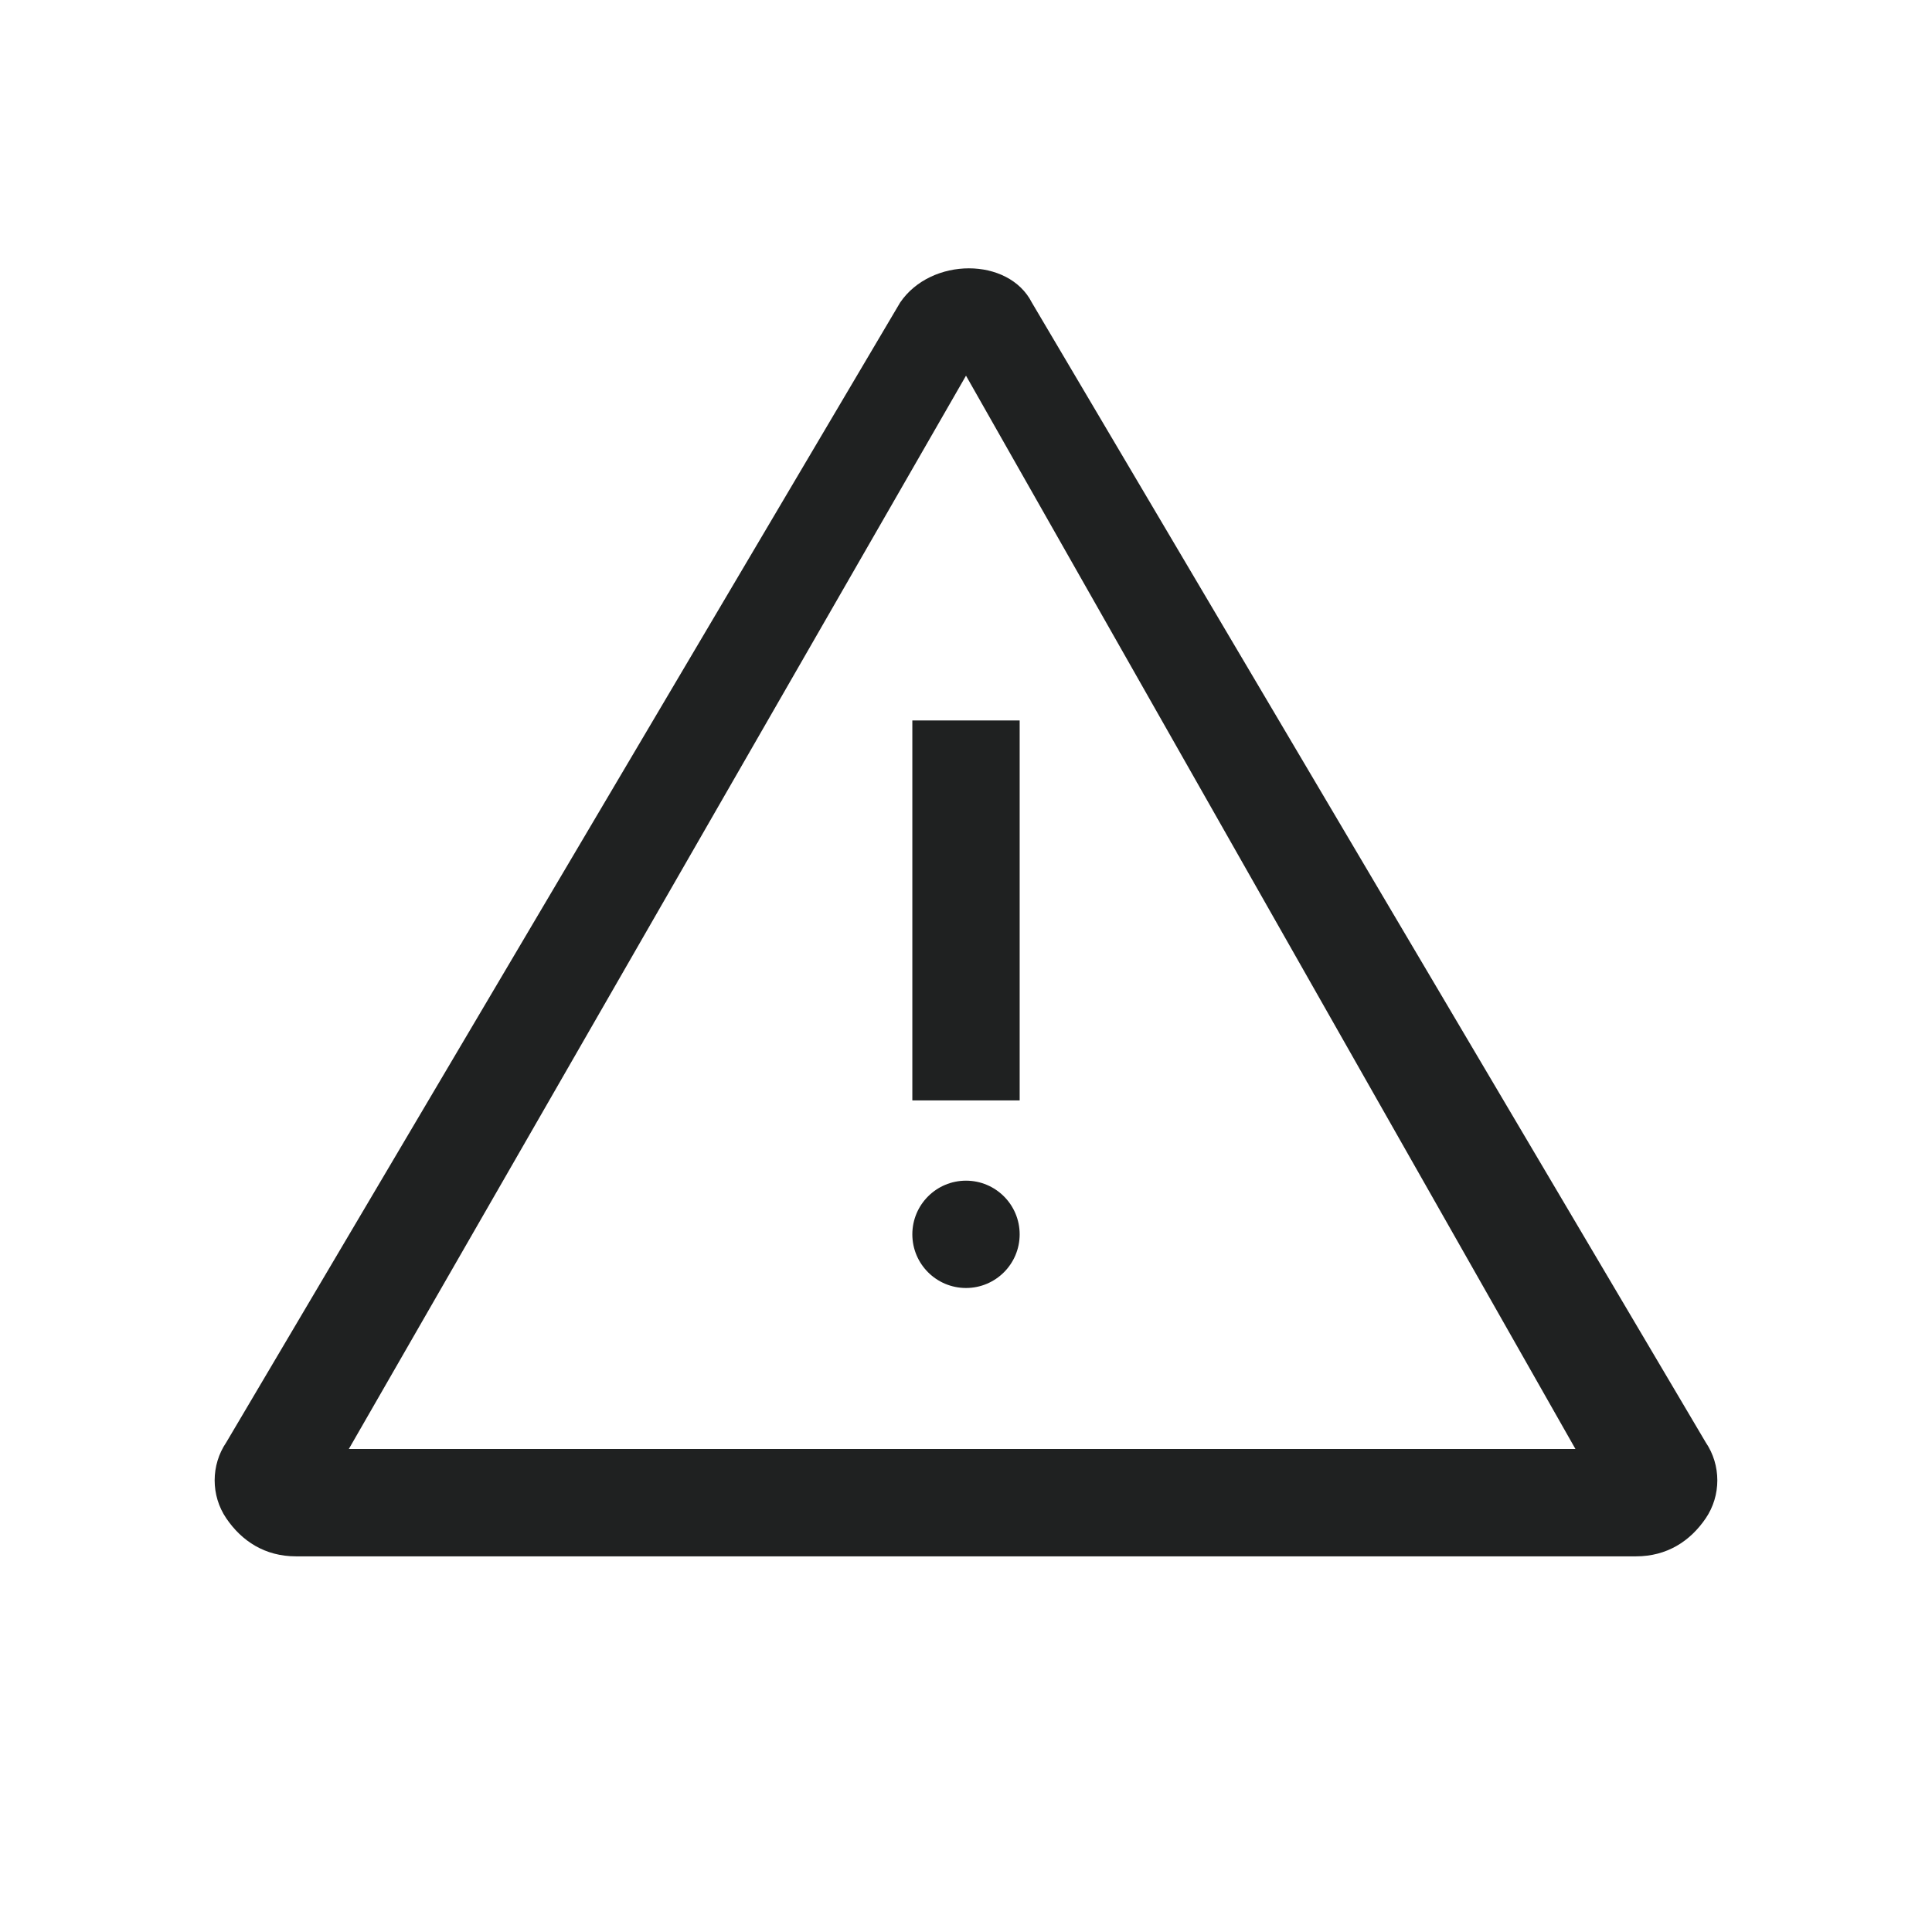 <svg width="80" height="80" viewBox="0 0 80 80" fill="none" xmlns="http://www.w3.org/2000/svg">
<path d="M37.778 29.833H42.222V45.566H37.778V29.833ZM70.63 59.725C71.271 60.669 71.271 61.928 70.63 62.871C69.988 63.815 69.026 64.445 67.743 64.445H12.256C10.973 64.445 10.011 63.815 9.37 62.871C8.728 61.928 8.728 60.669 9.37 59.725L37.273 12.527C38.556 10.639 41.764 10.639 42.726 12.527L70.63 59.725ZM65.236 60L40 15.556L14.444 60H65.236Z" fill="#1F2121"/>
<circle cx="40" cy="51.111" r="2.222" fill="#1F2121"/>
</svg>
